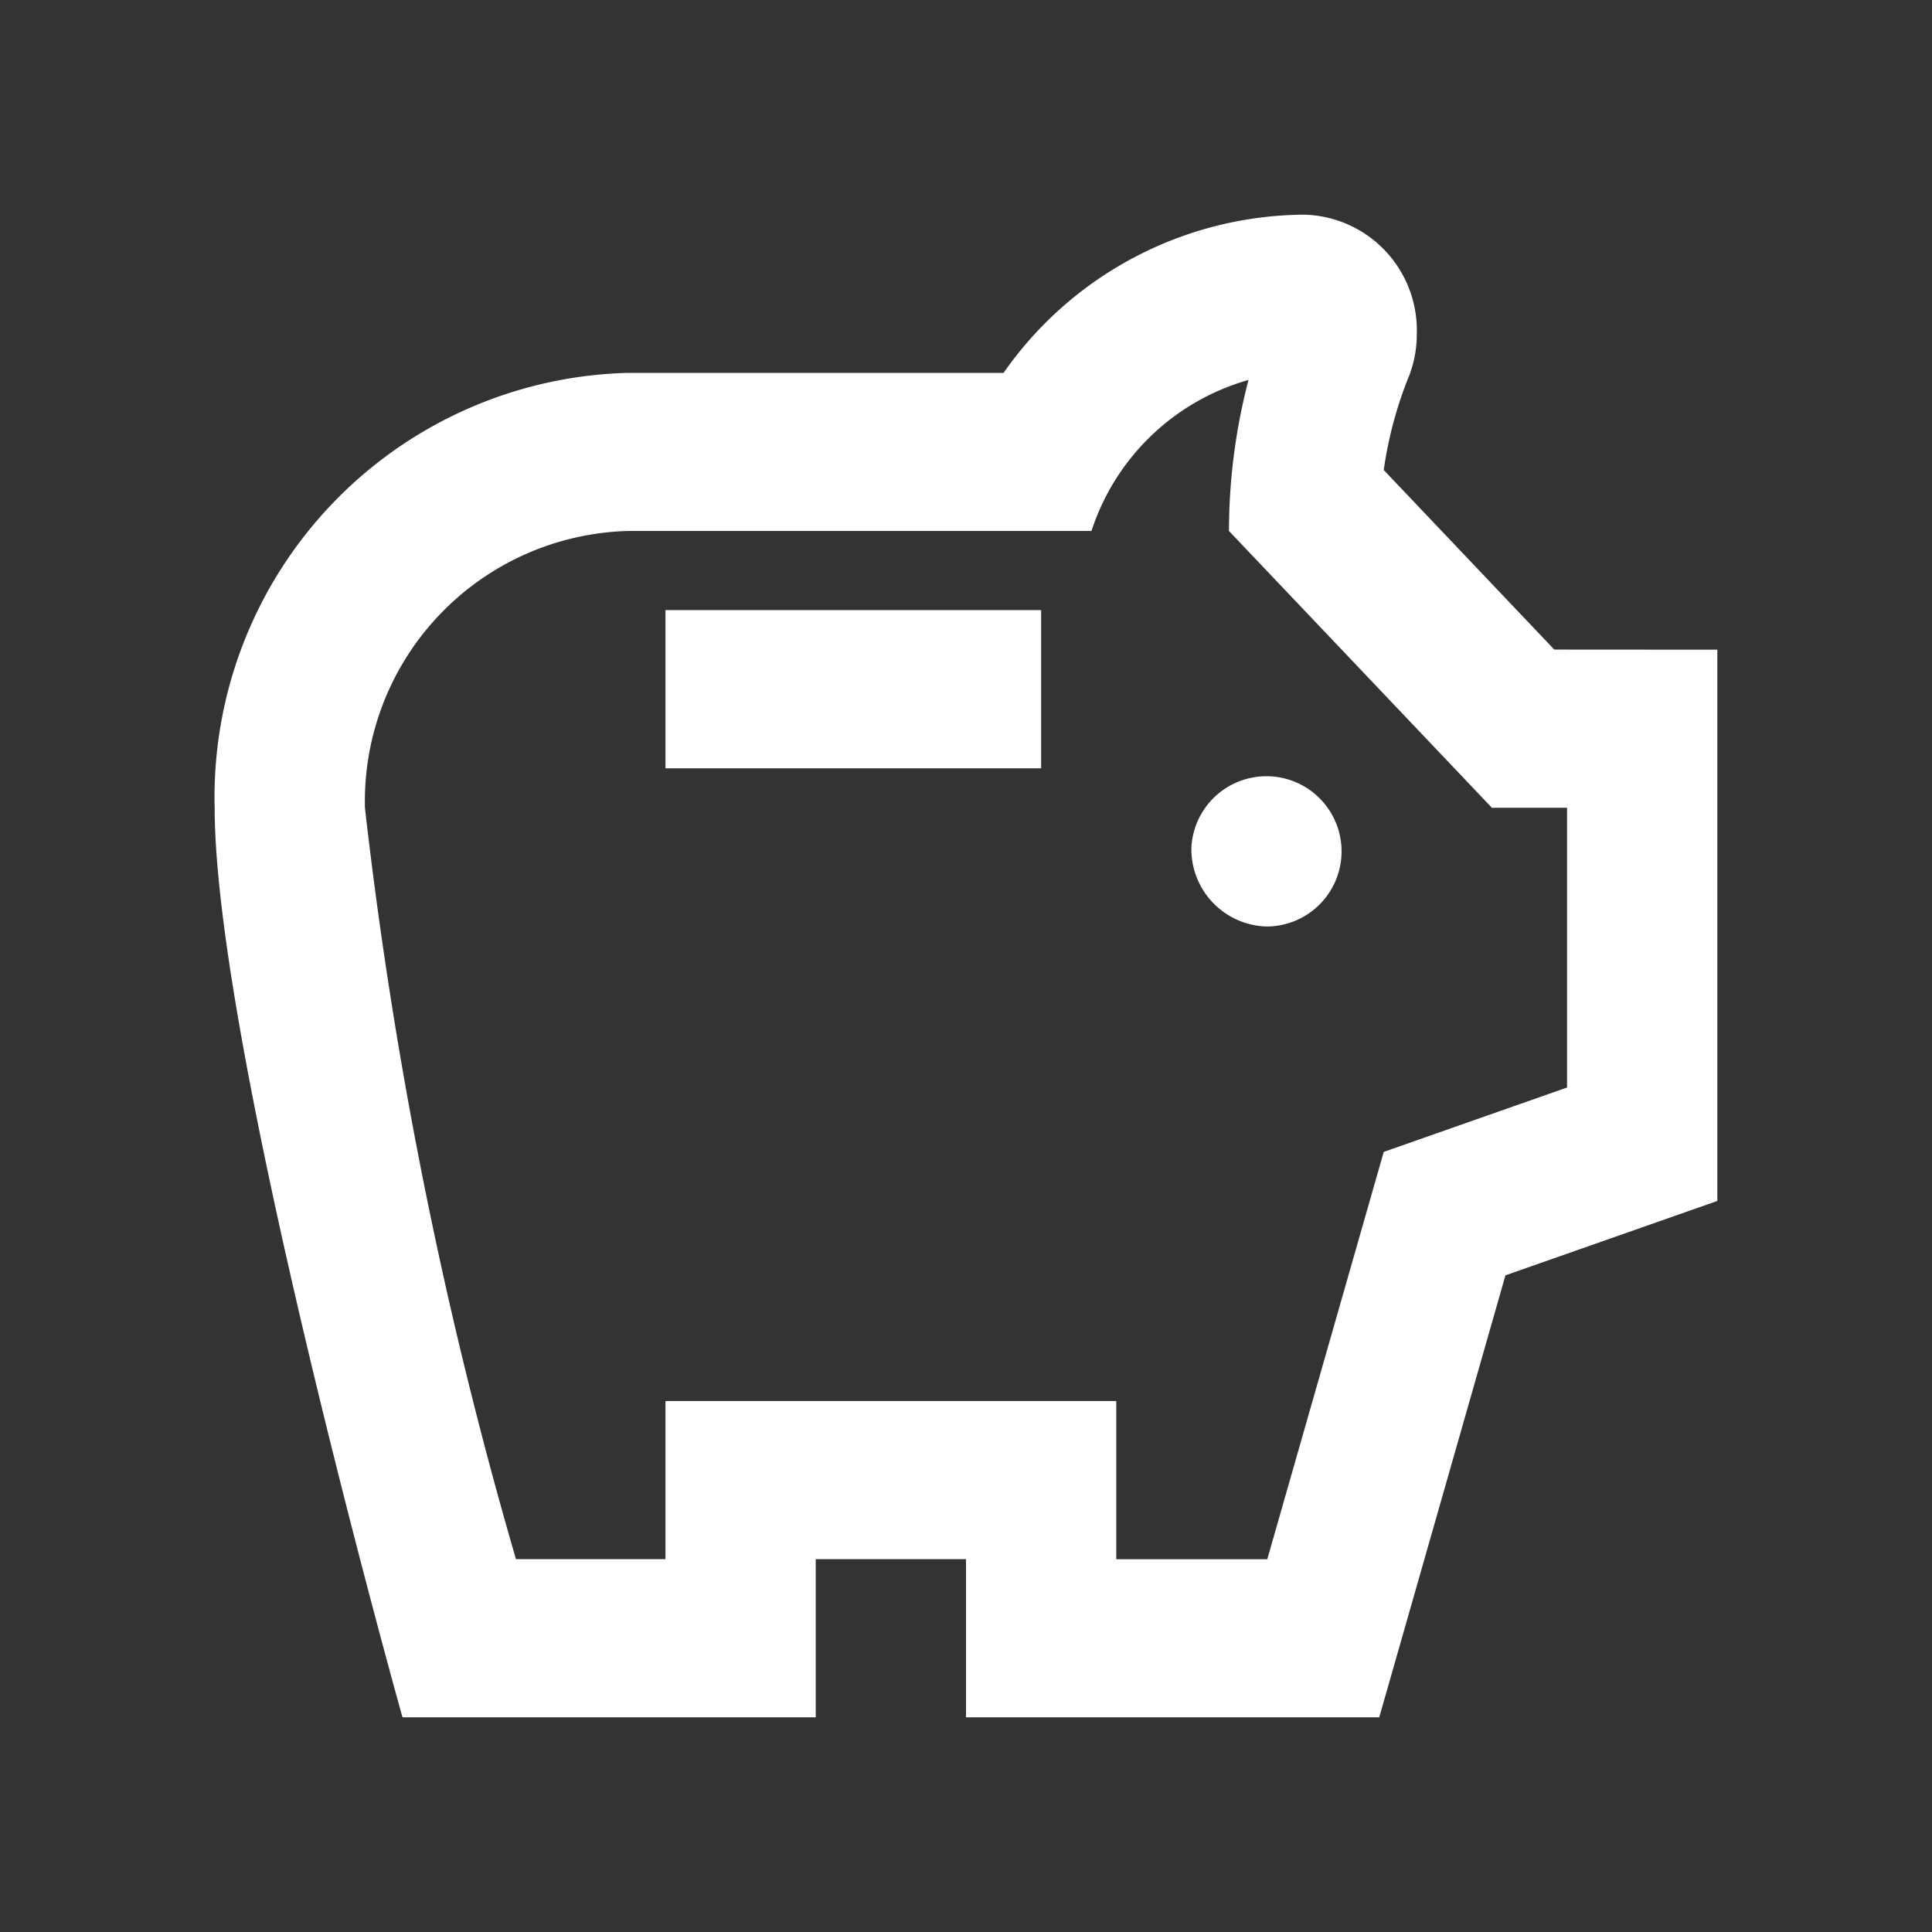 <svg id="savings_black_24dp" xmlns="http://www.w3.org/2000/svg" width="18" height="18" viewBox="0 0 18 18">
  <rect x="0" y="0" width="18" height="18" fill="#333333" stroke="none"/>
  <rect id="Rectangle_84" data-name="Rectangle 84" width="18" height="18" fill="none"/>
  <g id="Groupe_39" data-name="Groupe 39" transform="translate(2 2)">
    <path id="Tracé_174" data-name="Tracé 174" d="M11.1,7.895a.7.7,0,1,1,.7.737A.721.721,0,0,1,11.1,7.895ZM6.2,7.158H9.7V5.684H6.2ZM16,6.053v5.136l-1.974.693L12.85,16H9V14.526H7.6V16H3.75S2,9.766,2,7.526A3.953,3.953,0,0,1,5.85,3.474h3.5A3.442,3.442,0,0,1,12.15,2,1.077,1.077,0,0,1,13.2,3.105a1.079,1.079,0,0,1-.084.427,3.708,3.708,0,0,0-.224.847l1.589,1.673ZM14.6,7.526h-.7L11.45,4.947a5.577,5.577,0,0,1,.182-1.407,2.156,2.156,0,0,0-1.463,1.407H5.85A2.52,2.52,0,0,0,3.4,7.526a42.114,42.114,0,0,0,1.407,7H6.2V13.053h4.2v1.474h1.407l1.085-3.795,1.708-.6Z" transform="translate(-2 -2)" fill="#fff"/>
  </g>
</svg>
